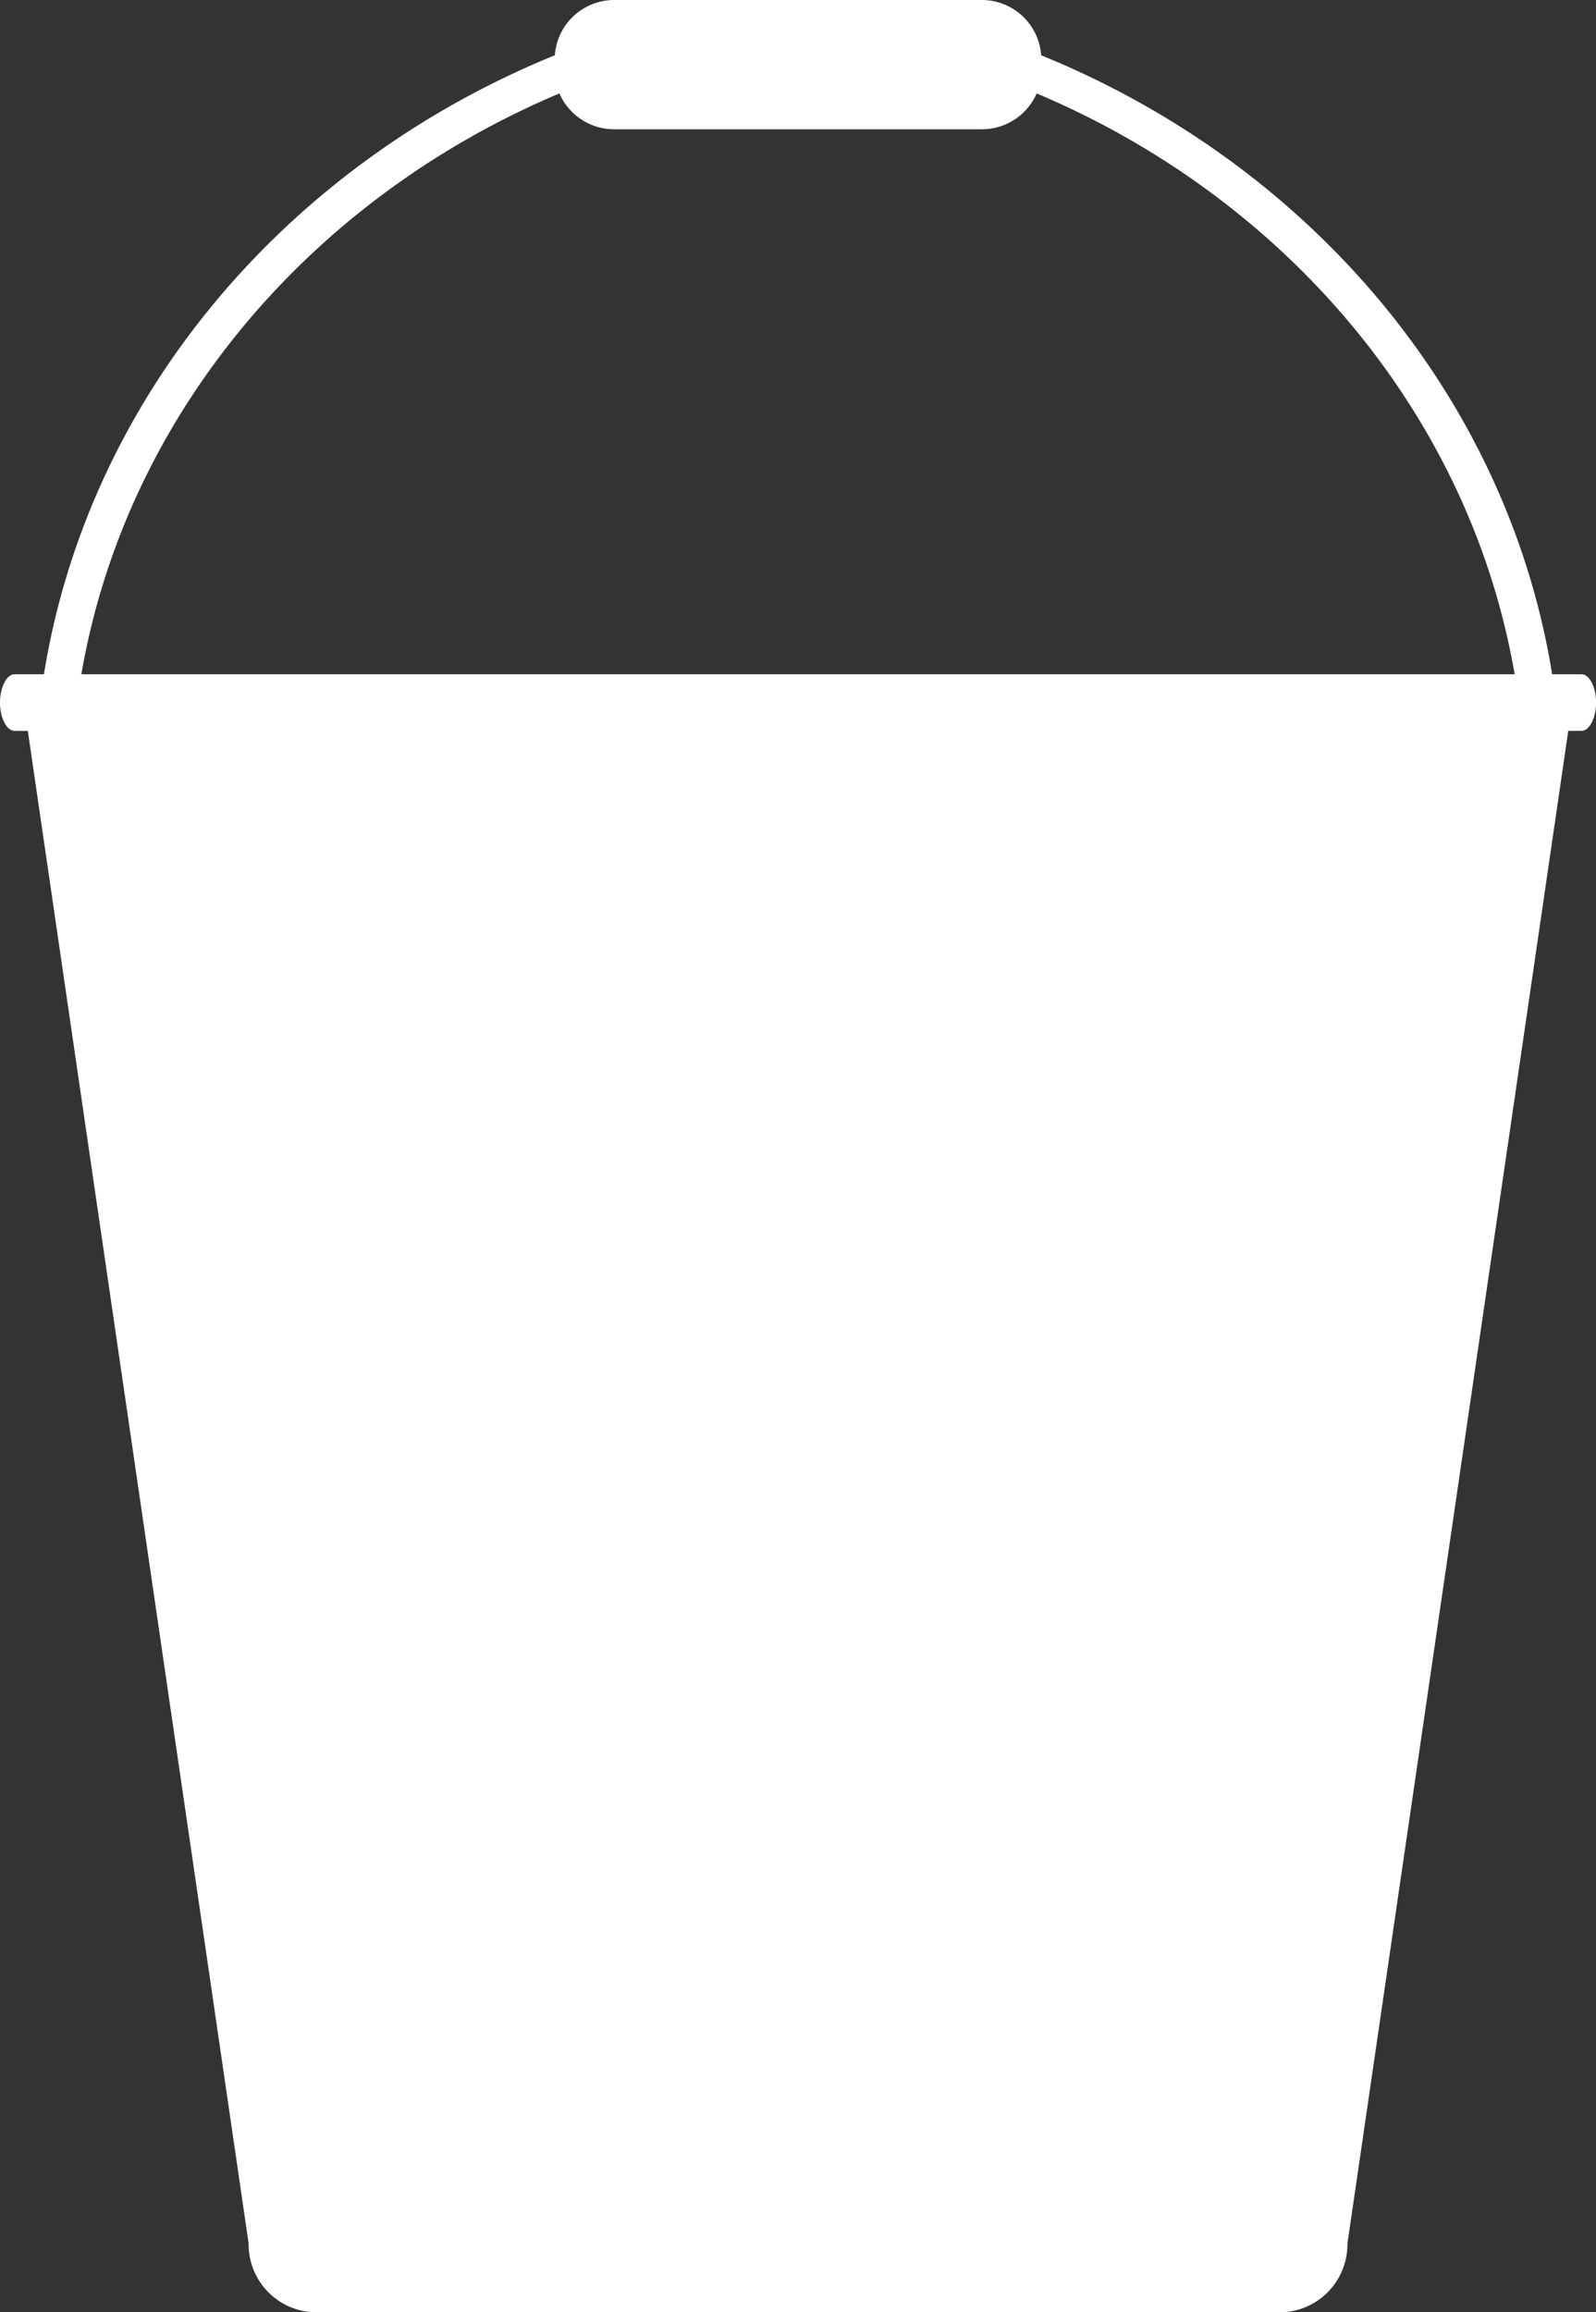 <?xml version="1.0" encoding="UTF-8"?>
<svg xmlns="http://www.w3.org/2000/svg" xmlns:xlink="http://www.w3.org/1999/xlink" width="84.185" height="121.95" viewBox="0 0 84.185 121.95">
  <rect x="0" y="0" width="84.185" height="121.95" fill="#333333" stroke="none"/>
  <defs>
    <clipPath id="clip-path">
      <rect id="Rectangle_217" data-name="Rectangle 217" width="84.185" height="121.95" fill="#fff"></rect>
    </clipPath>
  </defs>
  <g id="Group_459" data-name="Group 459" clip-path="url(#clip-path)">
    <path id="Path_870" data-name="Path 870" d="M.767,35.56c-.416,0-.767.684-.767,1.492s.351,1.493.767,1.493h.7l11.647,79.773v.038a3.584,3.584,0,0,0,3.566,3.594H67.509a3.583,3.583,0,0,0,3.564-3.594l.007-.077L82.722,38.544h.7c.416,0,.767-.684.767-1.493s-.35-1.492-.767-1.492h-1.55C79.507,20.914,69.09,8.687,54.92,2.916A3.142,3.142,0,0,0,51.8,0H32.389a3.14,3.14,0,0,0-3.122,2.914C15.1,8.686,4.678,20.913,2.318,35.56ZM29.508,4.927a3.146,3.146,0,0,0,2.881,1.891H51.8a3.149,3.149,0,0,0,2.882-1.891C67.847,10.487,77.539,21.9,79.894,35.56H4.291C6.646,21.9,16.338,10.486,29.508,4.927" transform="translate(0)" fill="#fff"></path>
  </g>
</svg>
